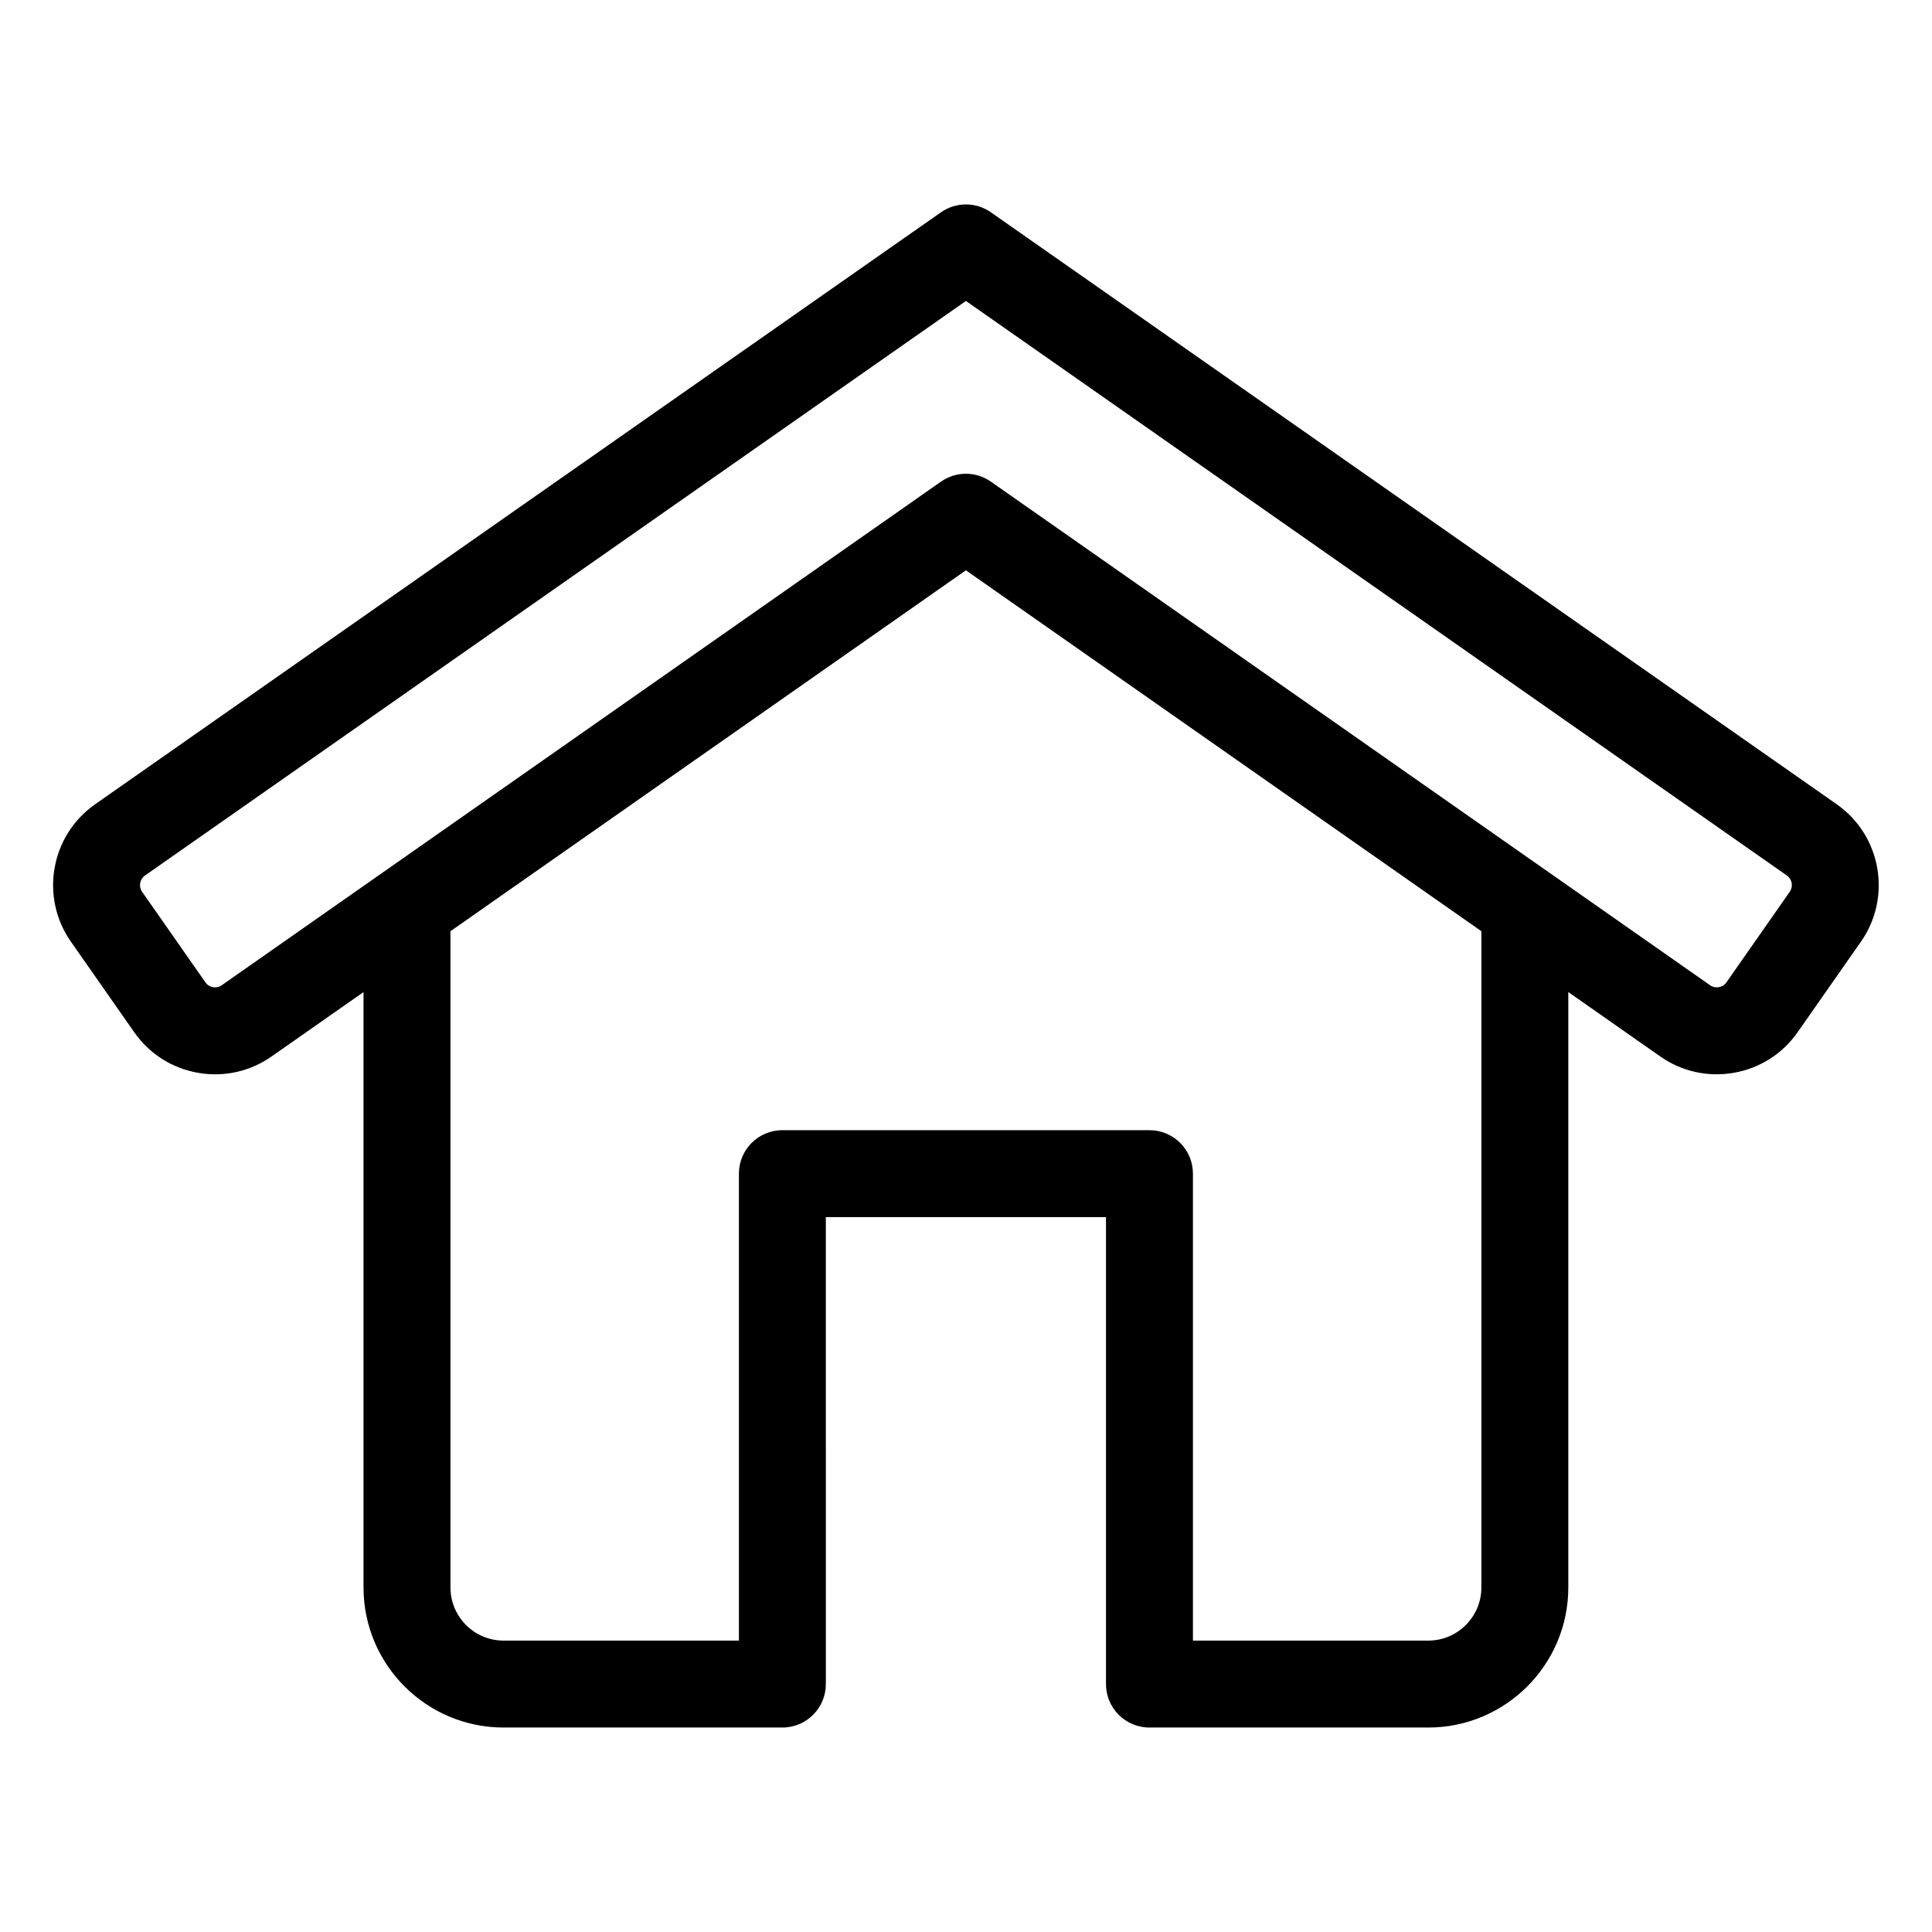 <?xml version="1.0" encoding="UTF-8"?>
<svg width="1200pt" height="1200pt" version="1.1" viewBox="0 0 1200 1200" xmlns="http://www.w3.org/2000/svg">
 <path d="m1140.8 499.53-525.37-367.68c-9.293-6.492-21.668-6.492-30.961 0l-525.37 367.68c-27.672 19.359-34.441 57.645-15.086 85.324l39.324 56.238c9.383 13.418 23.426 22.383 39.551 25.23 3.606 0.633 7.211 0.949 10.797 0.949 12.453 0 24.59-3.797 35.012-11.098l57.094-39.977v369.81c0 47.977 39.027 87 87 87h173.16c14.914 0 27-12.094 27-27l-0.004-290.04h174v290.04c0 14.906 12.086 27 27 27h173.16c47.973 0 87-39.023 87-87v-369.81l57.094 39.977c13.422 9.41 29.684 12.984 45.809 10.148 16.125-2.848 30.172-11.812 39.551-25.23l39.324-56.238h0.008c19.34-27.68 12.574-65.965-15.102-85.324zm-220.69 486.48c0 18.199-14.805 33-33 33h-146.16v-290.04c0-14.906-12.086-27-27-27h-228c-14.914 0-27 12.094-27 27v290.04h-146.16c-18.195 0-33-14.801-33-33v-407.62l320.16-224.17 320.16 224.17zm191.52-432.09-39.316 56.238c-1.43 2.039-3.348 2.754-4.699 2.988-1.355 0.246-3.402 0.234-5.438-1.195l-446.74-312.81c-9.293-6.516-21.68-6.516-30.973 0l-446.74 312.81c-2.039 1.43-4.074 1.441-5.438 1.195-1.355-0.234-3.269-0.949-4.699-2.988l-39.316-56.238c-2.301-3.293-1.5-7.84 1.793-10.137l509.89-356.85 509.89 356.85c3.289 2.297 4.094 6.844 1.789 10.137z"/>
</svg>
